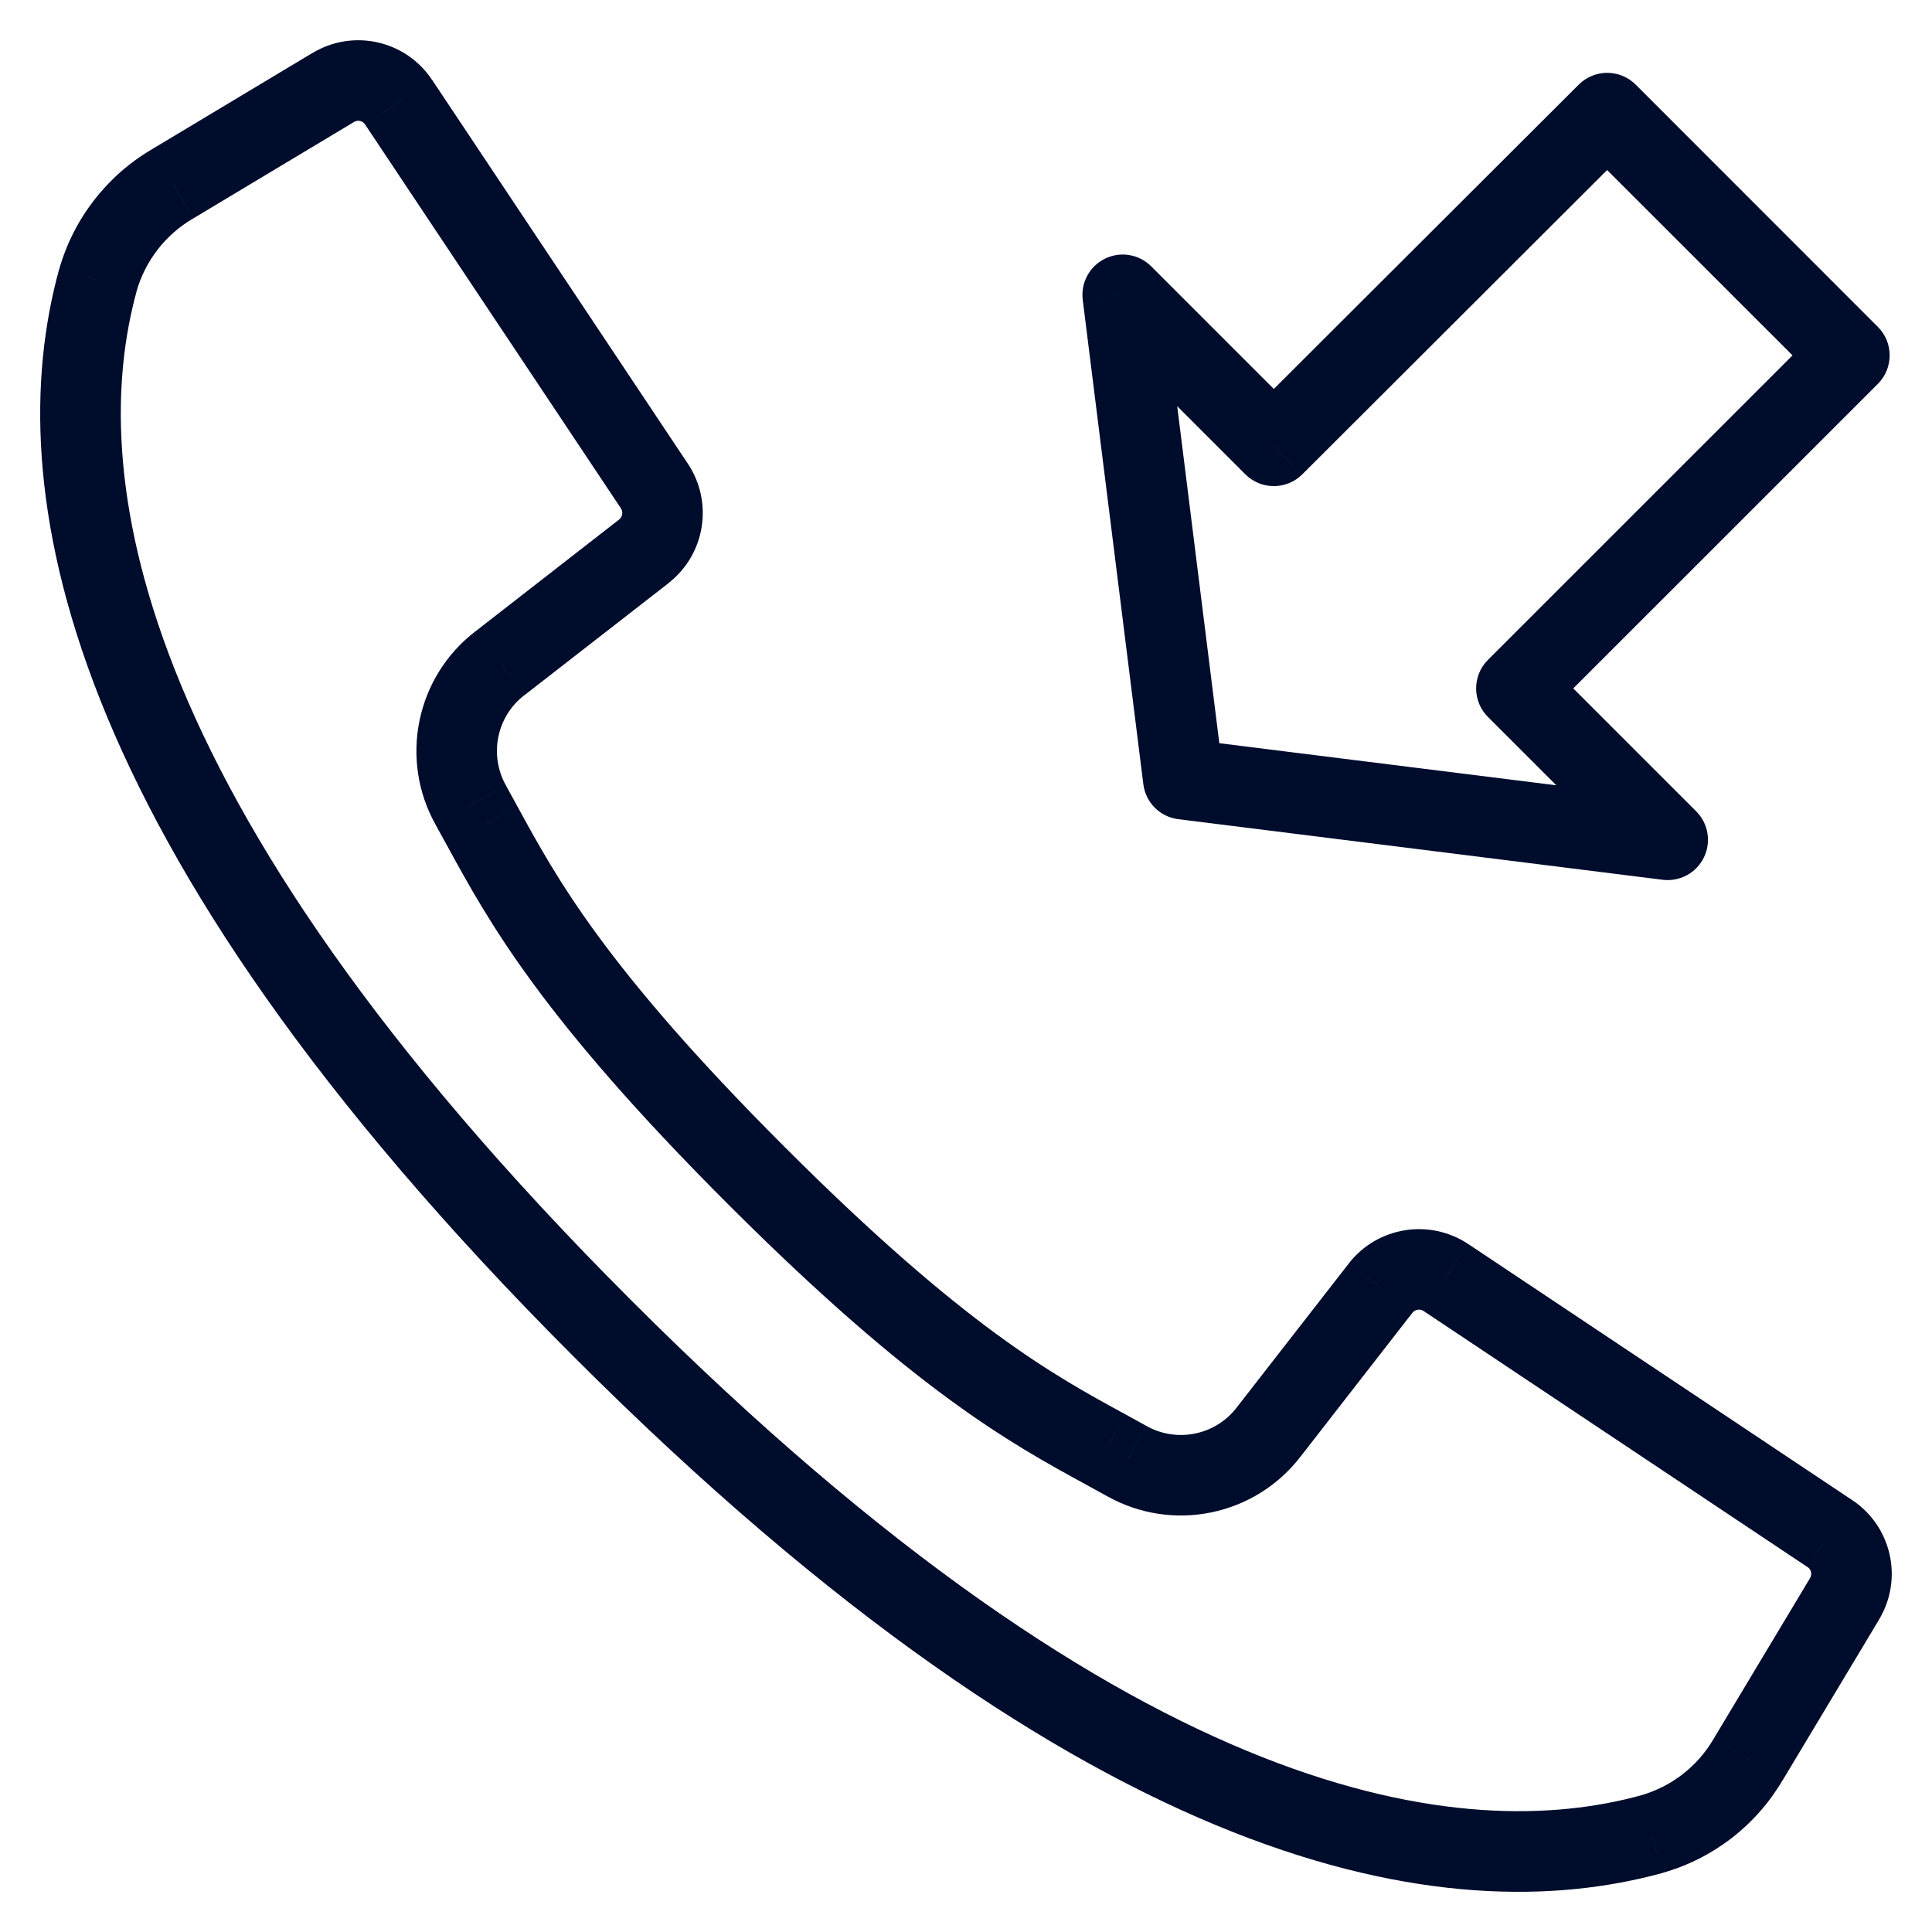 <svg xmlns="http://www.w3.org/2000/svg" width="24" height="24" viewBox="0 0 24 24" fill="none">
  <path d="M22.914 19.861L22.485 19.603L22.485 19.604L22.914 19.861ZM21.717 21.856L21.288 21.599L21.285 21.604L21.717 21.856ZM20.519 22.785L20.651 23.267L20.655 23.265L20.519 22.785ZM1.216 3.483L0.735 3.346L0.733 3.35L1.216 3.483ZM2.145 2.283L2.398 2.715L2.403 2.712L2.145 2.283ZM4.14 1.086L4.398 1.515L4.398 1.515L4.14 1.086ZM4.951 1.268L4.534 1.545L4.535 1.546L4.951 1.268ZM8.13 6.039L8.547 5.763L8.546 5.762L8.13 6.039ZM7.999 6.848L8.306 7.243L8.307 7.241L7.999 6.848ZM6.213 8.237L6.516 8.634L6.52 8.632L6.213 8.237ZM5.848 10.002L6.287 9.761L6.285 9.757L5.848 10.002ZM5.99 10.259L6.429 10.02L6.428 10.018L5.99 10.259ZM9.395 14.604L9.042 14.957L9.042 14.957L9.395 14.604ZM13.739 18.008L13.981 17.57L13.979 17.569L13.739 18.008ZM13.998 18.15L14.242 17.714L14.239 17.712L13.998 18.15ZM15.762 17.786L15.367 17.479L15.365 17.482L15.762 17.786ZM17.151 16L16.758 15.691L16.757 15.693L17.151 16ZM17.961 15.869L18.238 15.453L18.236 15.452L17.961 15.869ZM22.732 19.051L22.454 19.467L22.455 19.467L22.732 19.051ZM14.699 9.68L14.203 9.742C14.231 9.969 14.41 10.148 14.637 10.176L14.699 9.68ZM13.946 3.662L14.3 3.308C14.149 3.157 13.918 3.119 13.727 3.213C13.535 3.307 13.424 3.512 13.45 3.724L13.946 3.662ZM15.823 5.539L15.47 5.892C15.665 6.087 15.981 6.088 16.177 5.893L15.823 5.539ZM19.965 1.405L20.319 1.051C20.123 0.856 19.807 0.856 19.612 1.051L19.965 1.405ZM22.974 4.414L23.328 4.768C23.422 4.674 23.474 4.547 23.474 4.414C23.474 4.282 23.422 4.154 23.328 4.061L22.974 4.414ZM18.837 8.552L18.483 8.198C18.389 8.292 18.337 8.419 18.337 8.552C18.337 8.684 18.389 8.812 18.483 8.905L18.837 8.552ZM20.717 10.432L20.655 10.929C20.867 10.955 21.073 10.844 21.166 10.652C21.26 10.46 21.222 10.23 21.071 10.079L20.717 10.432ZM22.485 19.604L21.288 21.599L22.146 22.113L23.343 20.118L22.485 19.604ZM21.285 21.604C21.086 21.945 20.762 22.195 20.382 22.303L20.655 23.265C21.284 23.087 21.819 22.672 22.148 22.108L21.285 21.604ZM20.386 22.302C18.222 22.897 14.177 22.488 7.844 16.156L7.137 16.863C13.583 23.308 17.983 23.999 20.651 23.267L20.386 22.302ZM7.844 16.156C1.511 9.824 1.103 5.78 1.698 3.615L0.733 3.35C0.001 6.019 0.692 10.418 7.137 16.863L7.844 16.156ZM1.696 3.619C1.805 3.239 2.056 2.914 2.398 2.715L1.893 1.851C1.328 2.181 0.913 2.717 0.735 3.346L1.696 3.619ZM2.403 2.712L4.398 1.515L3.883 0.657L1.888 1.854L2.403 2.712ZM4.398 1.515C4.445 1.487 4.505 1.5 4.534 1.545L5.367 0.992C5.041 0.501 4.387 0.354 3.883 0.658L4.398 1.515ZM7.713 6.315C7.743 6.36 7.733 6.421 7.69 6.455L8.307 7.241C8.76 6.886 8.864 6.243 8.547 5.763L7.713 6.315ZM7.692 6.453L5.906 7.843L6.52 8.632L8.306 7.243L7.692 6.453ZM5.909 7.84C5.168 8.407 4.956 9.432 5.412 10.246L6.285 9.757C6.072 9.377 6.17 8.899 6.516 8.634L5.909 7.84ZM5.41 10.243L5.552 10.501L6.428 10.018L6.287 9.761L5.41 10.243ZM5.551 10.499C6.073 11.456 6.725 12.641 9.042 14.957L9.749 14.25C7.508 12.01 6.912 10.904 6.429 10.02L5.551 10.499ZM9.042 14.957C11.358 17.273 12.543 17.925 13.5 18.447L13.979 17.569C13.095 17.087 11.99 16.49 9.749 14.25L9.042 14.957ZM13.498 18.446L13.756 18.588L14.239 17.712L13.981 17.57L13.498 18.446ZM13.753 18.586C14.567 19.043 15.592 18.831 16.159 18.09L15.365 17.482C15.101 17.828 14.622 17.927 14.242 17.714L13.753 18.586ZM16.157 18.093L17.546 16.307L16.757 15.693L15.367 17.479L16.157 18.093ZM17.545 16.309C17.578 16.266 17.64 16.256 17.685 16.286L18.236 15.452C17.756 15.135 17.113 15.239 16.758 15.691L17.545 16.309ZM17.683 16.285L22.454 19.467L23.009 18.635L18.238 15.453L17.683 16.285ZM22.455 19.467C22.5 19.497 22.513 19.557 22.485 19.603L23.342 20.119C23.646 19.614 23.499 18.96 23.008 18.634L22.455 19.467ZM15.195 9.618L14.443 3.6L13.45 3.724L14.203 9.742L15.195 9.618ZM13.593 4.015L15.47 5.892L16.177 5.185L14.3 3.308L13.593 4.015ZM16.177 5.893L20.318 1.759L19.612 1.051L15.47 5.185L16.177 5.893ZM19.611 1.759L22.621 4.768L23.328 4.061L20.319 1.051L19.611 1.759ZM22.621 4.061L18.483 8.198L19.19 8.905L23.328 4.768L22.621 4.061ZM18.483 8.905L20.364 10.786L21.071 10.079L19.19 8.198L18.483 8.905ZM20.779 9.936L14.761 9.184L14.637 10.176L20.655 10.929L20.779 9.936ZM4.535 1.546L7.714 6.316L8.546 5.762L5.367 0.991L4.535 1.546Z" fill="#000C2C"/>
</svg>
